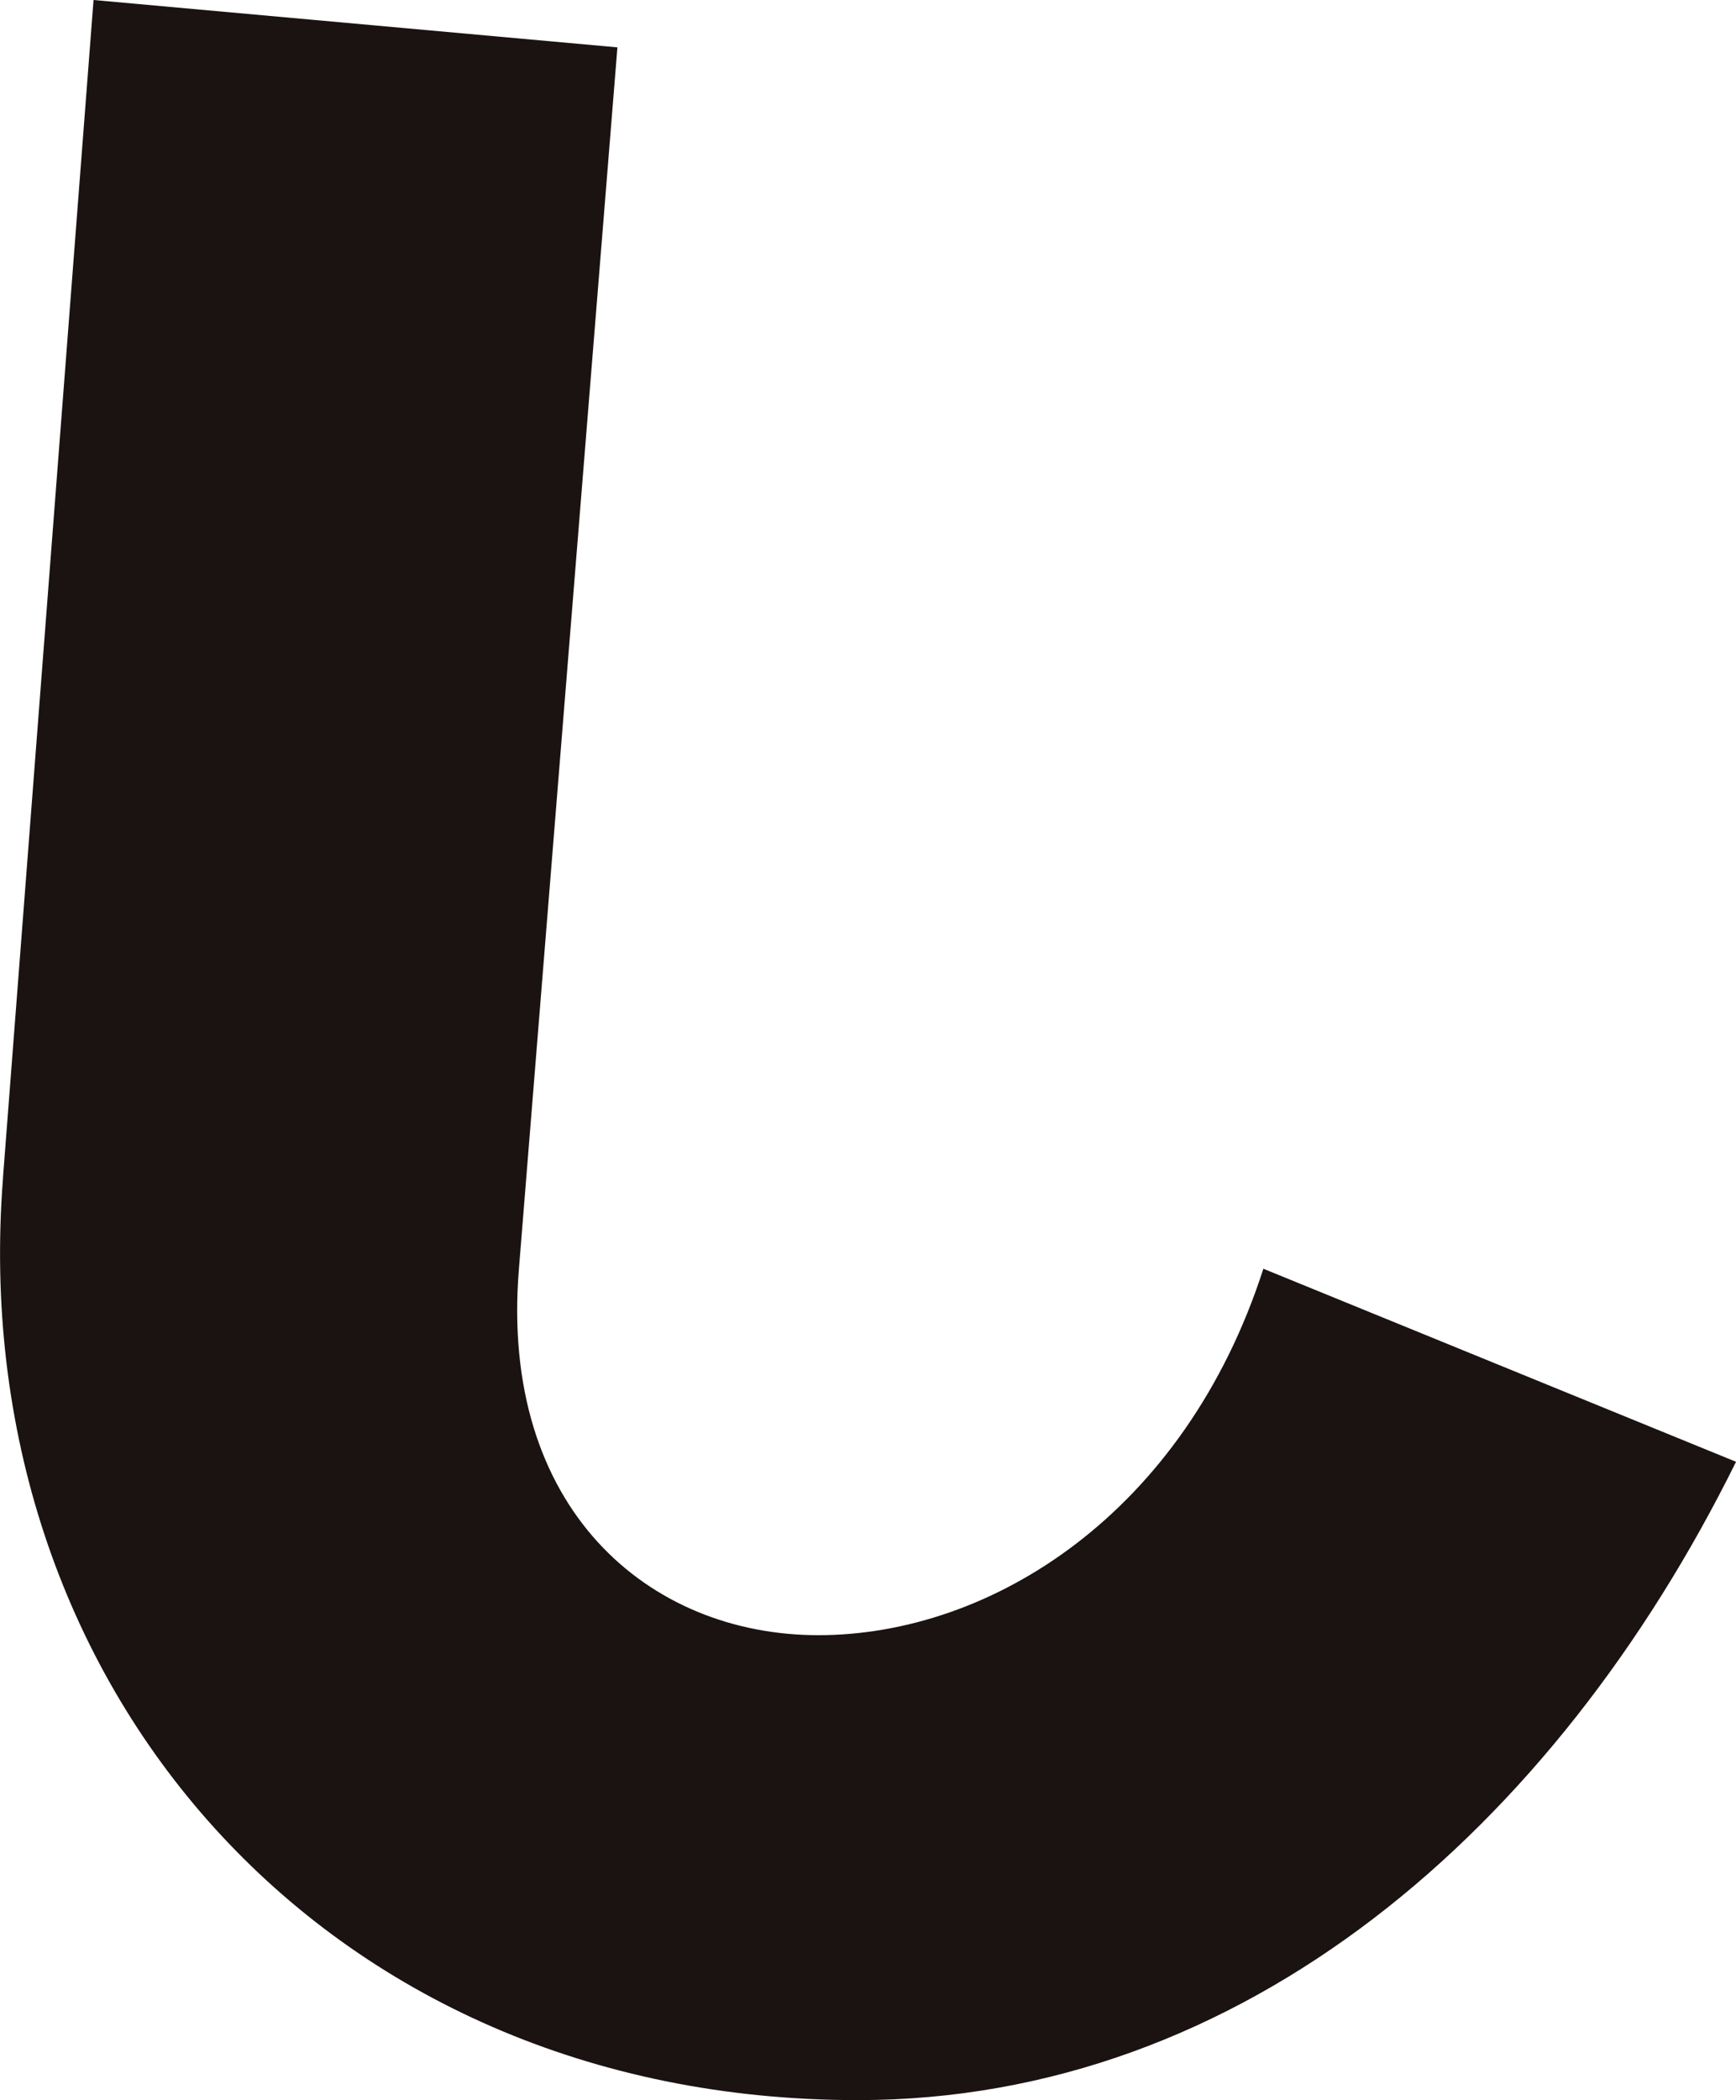 <svg xmlns="http://www.w3.org/2000/svg" width="51.331" height="62.074" viewBox="0 0 51.331 62.074"><path fill="#1a1311" d="M.087 34.822 2.766 0l15.49 1.4-2.912 36.1c-.582 7.1 3.844 10.831 8.852 10.831 5.124 0 10.831-3.609 13.16-10.831l13.976 5.706C45.974 54.038 36.774 62.073 25.36 62.073 9.522 62.073-1.077 49.729.089 34.821"/></svg>
